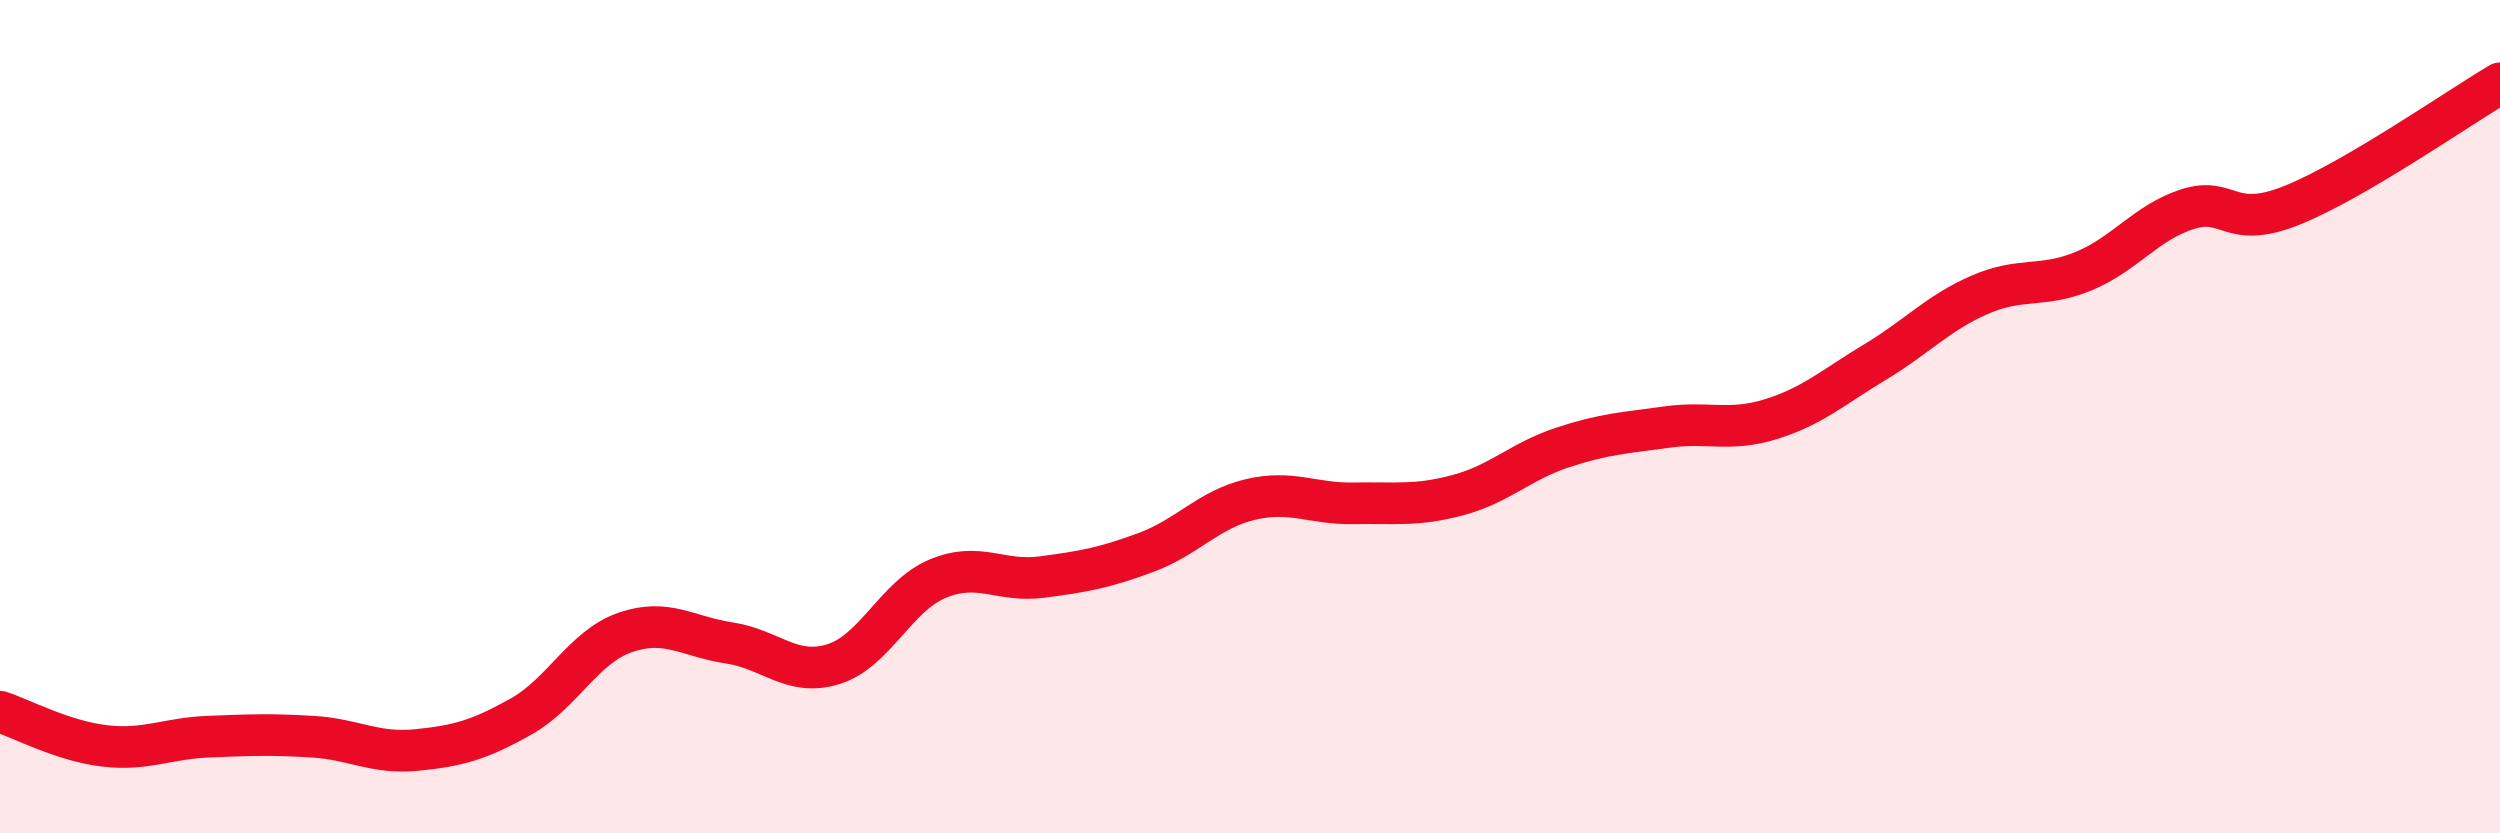 
    <svg width="60" height="20" viewBox="0 0 60 20" xmlns="http://www.w3.org/2000/svg">
      <path
        d="M 0,17.08 C 0.5,17.24 1.5,17.78 2.5,17.9 C 3.5,18.02 4,17.72 5,17.68 C 6,17.64 6.5,17.62 7.5,17.68 C 8.5,17.74 9,18.1 10,18 C 11,17.9 11.5,17.76 12.5,17.2 C 13.5,16.64 14,15.53 15,15.18 C 16,14.83 16.5,15.28 17.5,15.43 C 18.5,15.58 19,16.25 20,15.94 C 21,15.63 21.5,14.31 22.5,13.89 C 23.5,13.47 24,13.98 25,13.85 C 26,13.72 26.5,13.63 27.5,13.26 C 28.5,12.89 29,12.23 30,11.99 C 31,11.75 31.5,12.1 32.5,12.08 C 33.5,12.06 34,12.15 35,11.88 C 36,11.61 36.5,11.07 37.5,10.74 C 38.5,10.41 39,10.39 40,10.25 C 41,10.11 41.5,10.37 42.5,10.06 C 43.5,9.75 44,9.29 45,8.69 C 46,8.09 46.5,7.52 47.5,7.08 C 48.5,6.64 49,6.92 50,6.51 C 51,6.1 51.5,5.34 52.5,5.02 C 53.5,4.7 53.5,5.53 55,4.93 C 56.5,4.33 59,2.59 60,2L60 20L0 20Z"
        fill="#EB0A25"
        opacity="0.1"
        stroke-linecap="round"
        stroke-linejoin="round"
      />
      <path
        d="M 0,17.08 C 0.5,17.24 1.5,17.78 2.5,17.9 C 3.5,18.02 4,17.72 5,17.68 C 6,17.64 6.5,17.62 7.5,17.68 C 8.5,17.74 9,18.1 10,18 C 11,17.9 11.5,17.76 12.5,17.2 C 13.5,16.64 14,15.53 15,15.18 C 16,14.83 16.5,15.28 17.5,15.43 C 18.5,15.58 19,16.25 20,15.94 C 21,15.63 21.5,14.31 22.5,13.89 C 23.5,13.47 24,13.98 25,13.85 C 26,13.72 26.5,13.63 27.5,13.26 C 28.5,12.89 29,12.23 30,11.99 C 31,11.75 31.5,12.1 32.5,12.08 C 33.5,12.06 34,12.15 35,11.88 C 36,11.61 36.5,11.07 37.5,10.74 C 38.5,10.41 39,10.39 40,10.25 C 41,10.11 41.5,10.37 42.5,10.06 C 43.5,9.75 44,9.29 45,8.69 C 46,8.09 46.5,7.52 47.5,7.08 C 48.5,6.64 49,6.92 50,6.51 C 51,6.1 51.5,5.34 52.5,5.02 C 53.5,4.7 53.5,5.53 55,4.93 C 56.5,4.33 59,2.59 60,2"
        stroke="#EB0A25"
        stroke-width="1"
        fill="none"
        stroke-linecap="round"
        stroke-linejoin="round"
      />
    </svg>